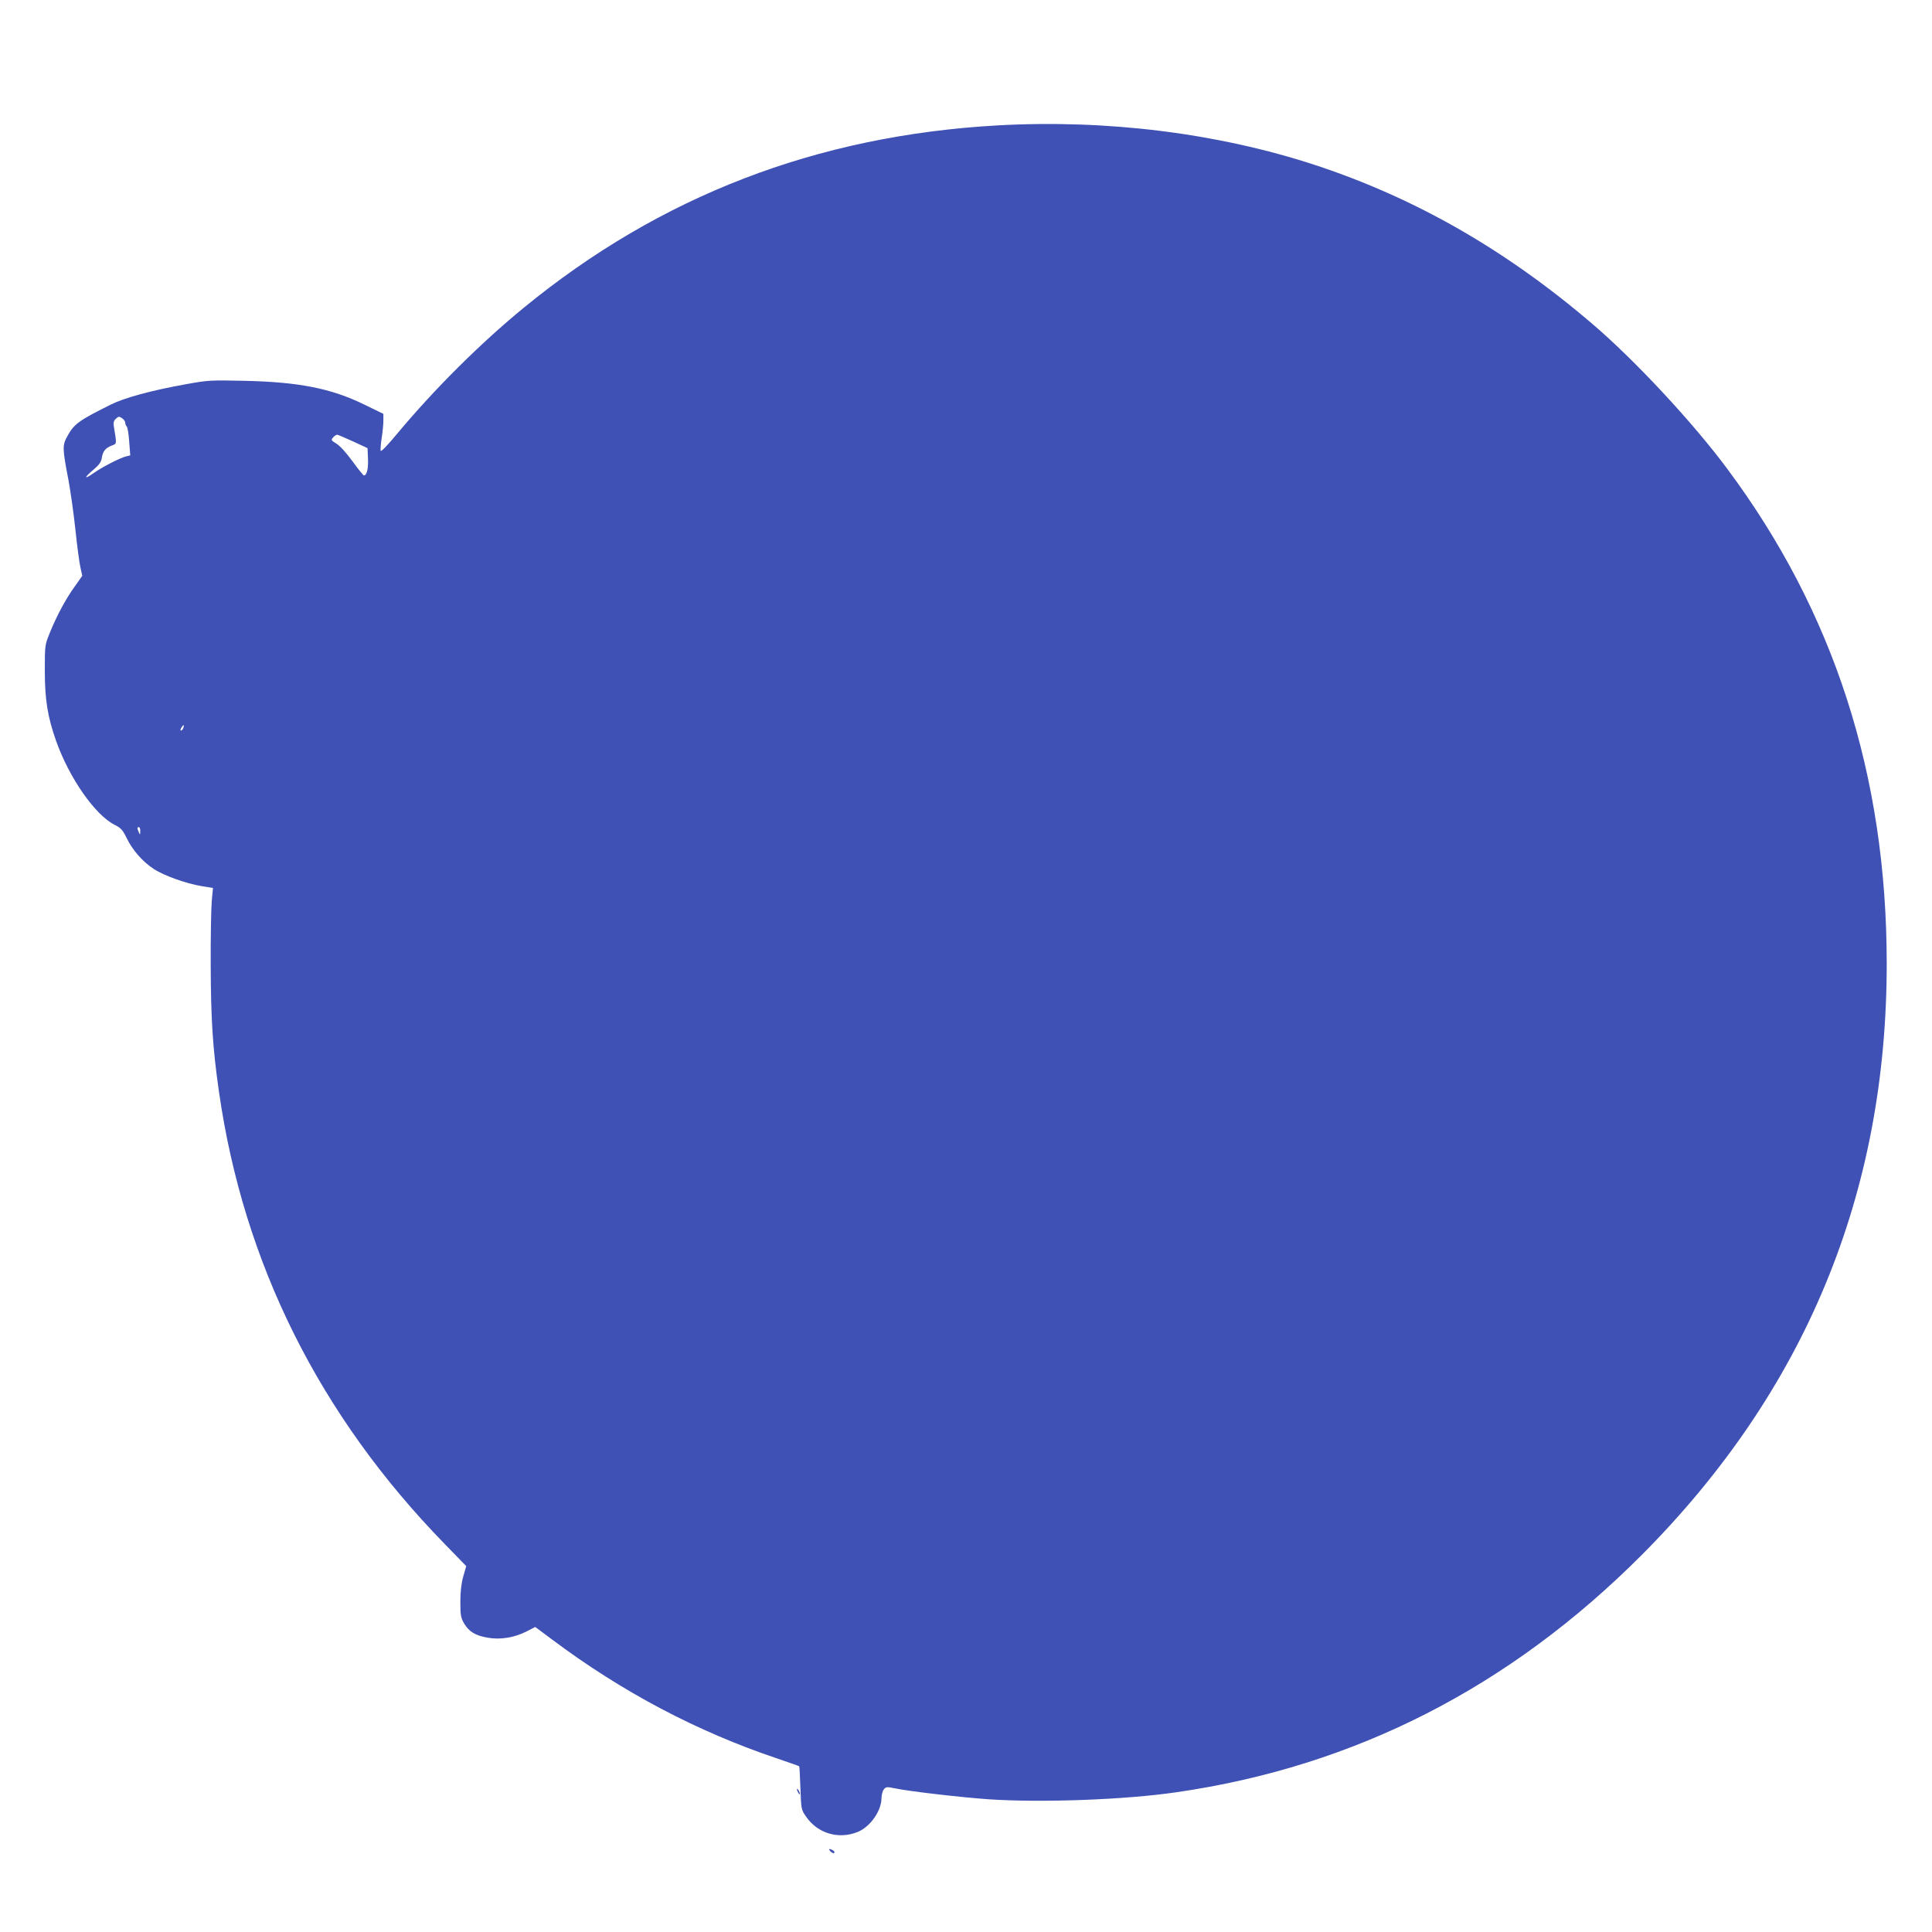 <?xml version="1.0" standalone="no"?>
<!DOCTYPE svg PUBLIC "-//W3C//DTD SVG 20010904//EN"
 "http://www.w3.org/TR/2001/REC-SVG-20010904/DTD/svg10.dtd">
<svg version="1.0" xmlns="http://www.w3.org/2000/svg"
 width="1280pt" height="1280pt" viewBox="0 0 1280 1280"
 preserveAspectRatio="xMidYMid meet">
<g transform="translate(0,1280) scale(0.1,-0.1)"
fill="#3f51b5" stroke="none">
<path d="M6605 11969 c-1194 -68 -2231 -467 -3135 -1208 -286 -234 -592 -539
-834 -829 -70 -84 -112 -128 -114 -118 -2 9 1 47 7 86 6 38 11 89 11 113 l0
45 -127 62 c-220 107 -432 149 -793 157 -224 5 -242 4 -385 -22 -234 -42 -409
-90 -500 -135 -213 -106 -245 -129 -290 -212 -32 -59 -32 -78 9 -291 14 -76
35 -225 46 -330 11 -106 26 -217 33 -247 l12 -55 -50 -71 c-59 -81 -120 -195
-166 -309 -32 -79 -32 -82 -32 -250 0 -190 18 -302 74 -462 87 -246 258 -492
389 -558 42 -21 53 -34 79 -87 38 -79 104 -155 178 -204 68 -45 216 -98 320
-115 l74 -12 -8 -86 c-4 -47 -8 -239 -7 -426 1 -353 13 -550 55 -840 163
-1136 666 -2144 1496 -2995 l142 -146 -20 -69 c-13 -47 -19 -102 -19 -169 0
-88 3 -104 25 -142 32 -54 74 -80 155 -94 85 -15 175 0 256 40 l60 31 110 -82
c467 -350 963 -611 1492 -789 79 -27 145 -50 147 -52 2 -2 5 -67 8 -145 5
-139 5 -142 37 -188 77 -113 218 -154 345 -101 81 34 154 138 155 221 0 22 7
49 15 59 14 18 20 19 73 8 100 -21 441 -60 625 -73 354 -23 900 -3 1242 47
1182 171 2207 695 3083 1573 1081 1086 1622 2390 1622 3916 0 1248 -350 2332
-1058 3281 -228 307 -613 720 -892 958 -573 490 -1171 833 -1835 1052 -646
212 -1382 304 -2110 263z m-5792 -1943 c9 -7 17 -20 17 -28 0 -8 4 -18 10 -24
5 -5 13 -51 16 -101 l7 -90 -29 -7 c-42 -11 -162 -73 -216 -112 -63 -44 -62
-29 1 24 39 33 51 50 56 81 7 43 25 64 68 80 31 12 31 7 11 127 -4 21 0 36 11
47 20 20 25 20 48 3z m1527 -151 l95 -44 3 -70 c3 -66 -8 -111 -27 -111 -4 0
-38 42 -75 93 -40 55 -82 102 -106 117 -37 23 -38 25 -23 42 9 10 21 18 27 18
6 -1 54 -21 106 -45z m-1126 -1899 c-3 -9 -10 -16 -15 -16 -5 0 -4 9 3 20 14
22 21 20 12 -4z m-285 -683 c0 -25 -1 -26 -9 -8 -12 27 -12 35 0 35 6 0 10
-12 9 -27z"/>
<path d="M5280 945 c0 -5 5 -17 10 -25 5 -8 10 -10 10 -5 0 6 -5 17 -10 25 -5
8 -10 11 -10 5z"/>
<path d="M5503 533 c9 -9 20 -13 24 -9 4 4 1 11 -7 16 -25 16 -35 11 -17 -7z"/>
</g>
</svg>
